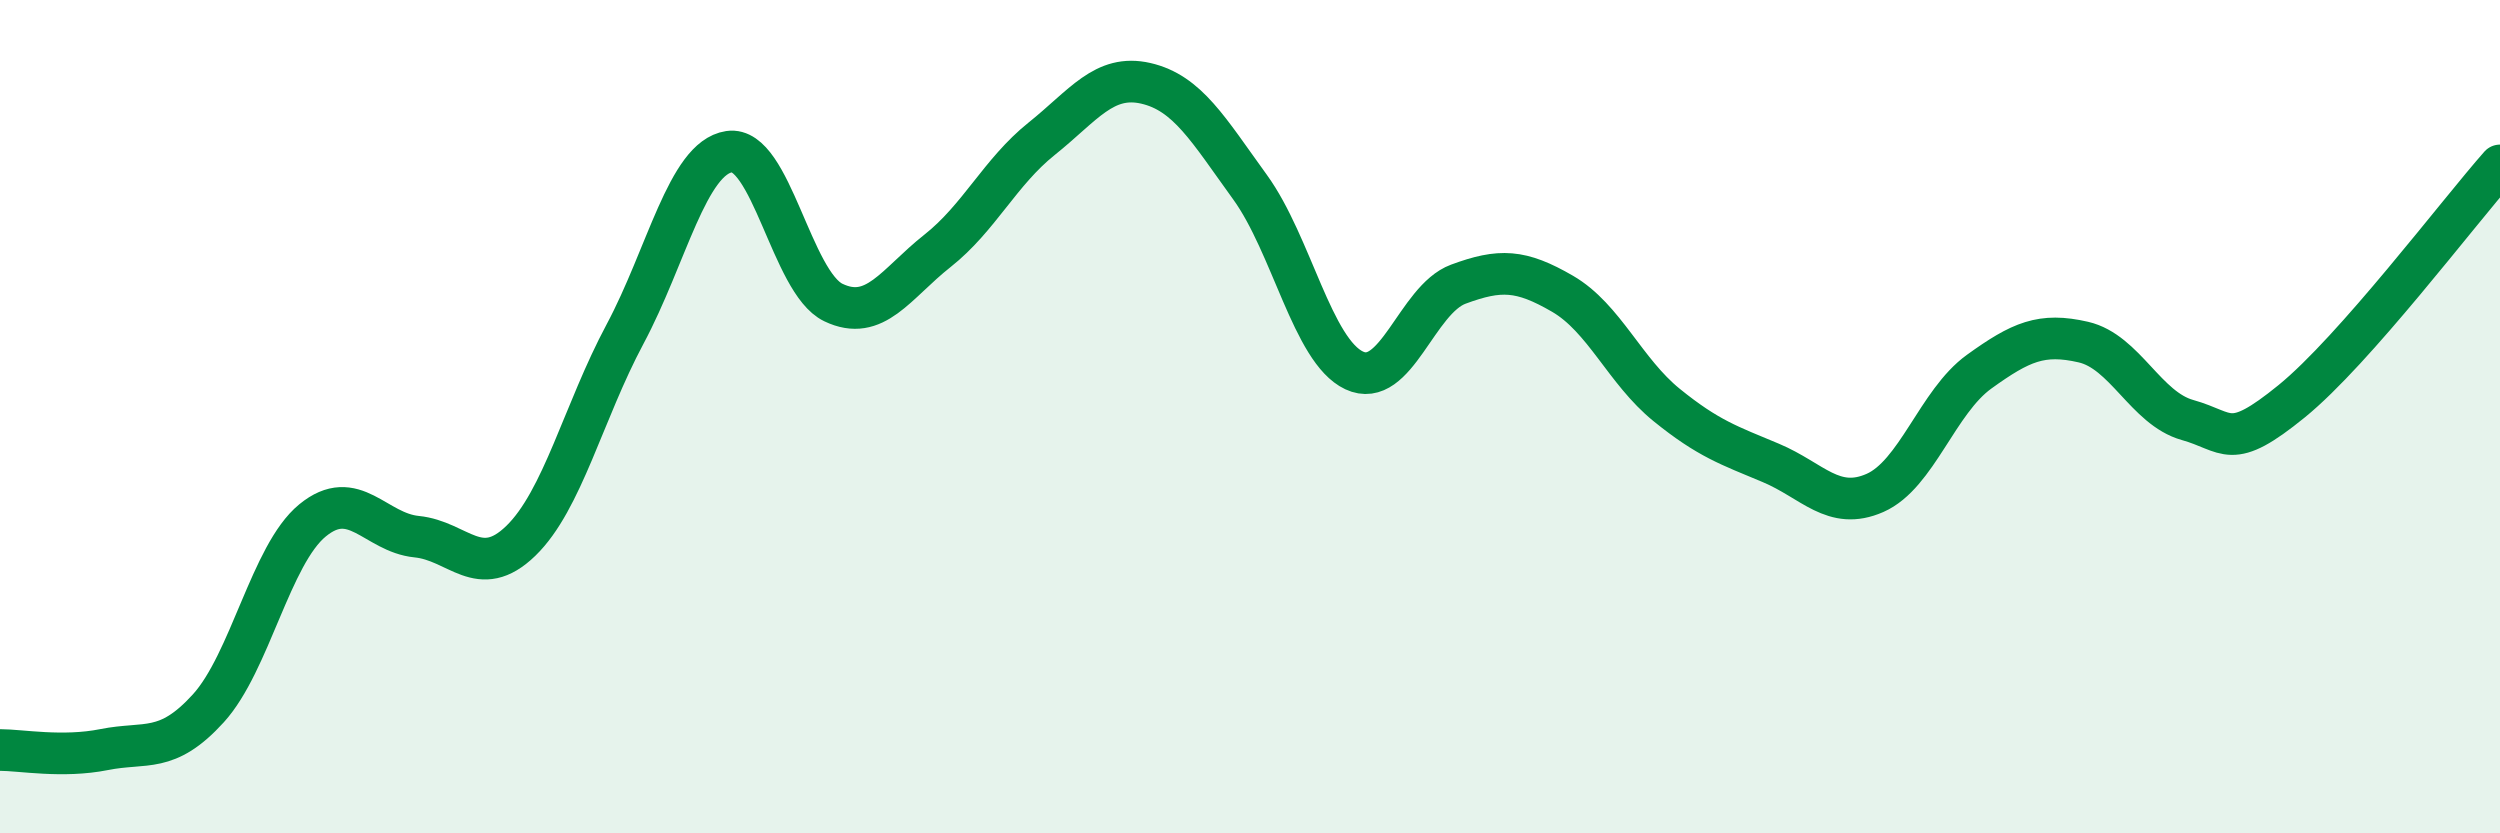 
    <svg width="60" height="20" viewBox="0 0 60 20" xmlns="http://www.w3.org/2000/svg">
      <path
        d="M 0,18 C 0.5,18 1.5,18.19 2.5,17.99 C 3.5,17.79 4,18.1 5,17 C 6,15.9 6.5,13.31 7.5,12.49 C 8.5,11.67 9,12.78 10,12.88 C 11,12.98 11.5,13.95 12.5,12.98 C 13.5,12.01 14,9.89 15,8.02 C 16,6.15 16.5,3.79 17.5,3.64 C 18.5,3.49 19,6.78 20,7.26 C 21,7.74 21.5,6.81 22.5,6.02 C 23.5,5.23 24,4.13 25,3.33 C 26,2.53 26.5,1.77 27.5,2 C 28.5,2.23 29,3.11 30,4.49 C 31,5.87 31.5,8.42 32.5,8.89 C 33.5,9.36 34,7.19 35,6.82 C 36,6.45 36.5,6.47 37.5,7.05 C 38.5,7.63 39,8.91 40,9.72 C 41,10.53 41.5,10.69 42.5,11.11 C 43.5,11.53 44,12.27 45,11.83 C 46,11.39 46.5,9.64 47.5,8.92 C 48.5,8.2 49,7.98 50,8.21 C 51,8.44 51.5,9.8 52.5,10.08 C 53.5,10.36 53.5,10.85 55,9.63 C 56.5,8.41 59,5.1 60,3.97L60 20L0 20Z"
        fill="#008740"
        opacity="0.1"
        stroke-linecap="round"
        stroke-linejoin="round"
      />
      <path
        d="M 0,18 C 0.5,18 1.5,18.19 2.5,17.99 C 3.5,17.79 4,18.1 5,17 C 6,15.9 6.5,13.31 7.5,12.49 C 8.5,11.67 9,12.78 10,12.88 C 11,12.98 11.5,13.95 12.5,12.98 C 13.5,12.01 14,9.89 15,8.02 C 16,6.15 16.5,3.79 17.5,3.64 C 18.5,3.49 19,6.78 20,7.26 C 21,7.74 21.5,6.81 22.5,6.02 C 23.5,5.23 24,4.13 25,3.33 C 26,2.53 26.5,1.77 27.5,2 C 28.5,2.23 29,3.11 30,4.49 C 31,5.87 31.5,8.42 32.5,8.89 C 33.5,9.36 34,7.19 35,6.82 C 36,6.45 36.5,6.47 37.5,7.05 C 38.5,7.63 39,8.91 40,9.72 C 41,10.53 41.5,10.69 42.5,11.11 C 43.5,11.53 44,12.27 45,11.83 C 46,11.39 46.5,9.64 47.5,8.92 C 48.5,8.2 49,7.98 50,8.21 C 51,8.44 51.5,9.8 52.5,10.08 C 53.5,10.36 53.5,10.85 55,9.63 C 56.5,8.41 59,5.1 60,3.97"
        stroke="#008740"
        stroke-width="1"
        fill="none"
        stroke-linecap="round"
        stroke-linejoin="round"
      />
    </svg>
  
